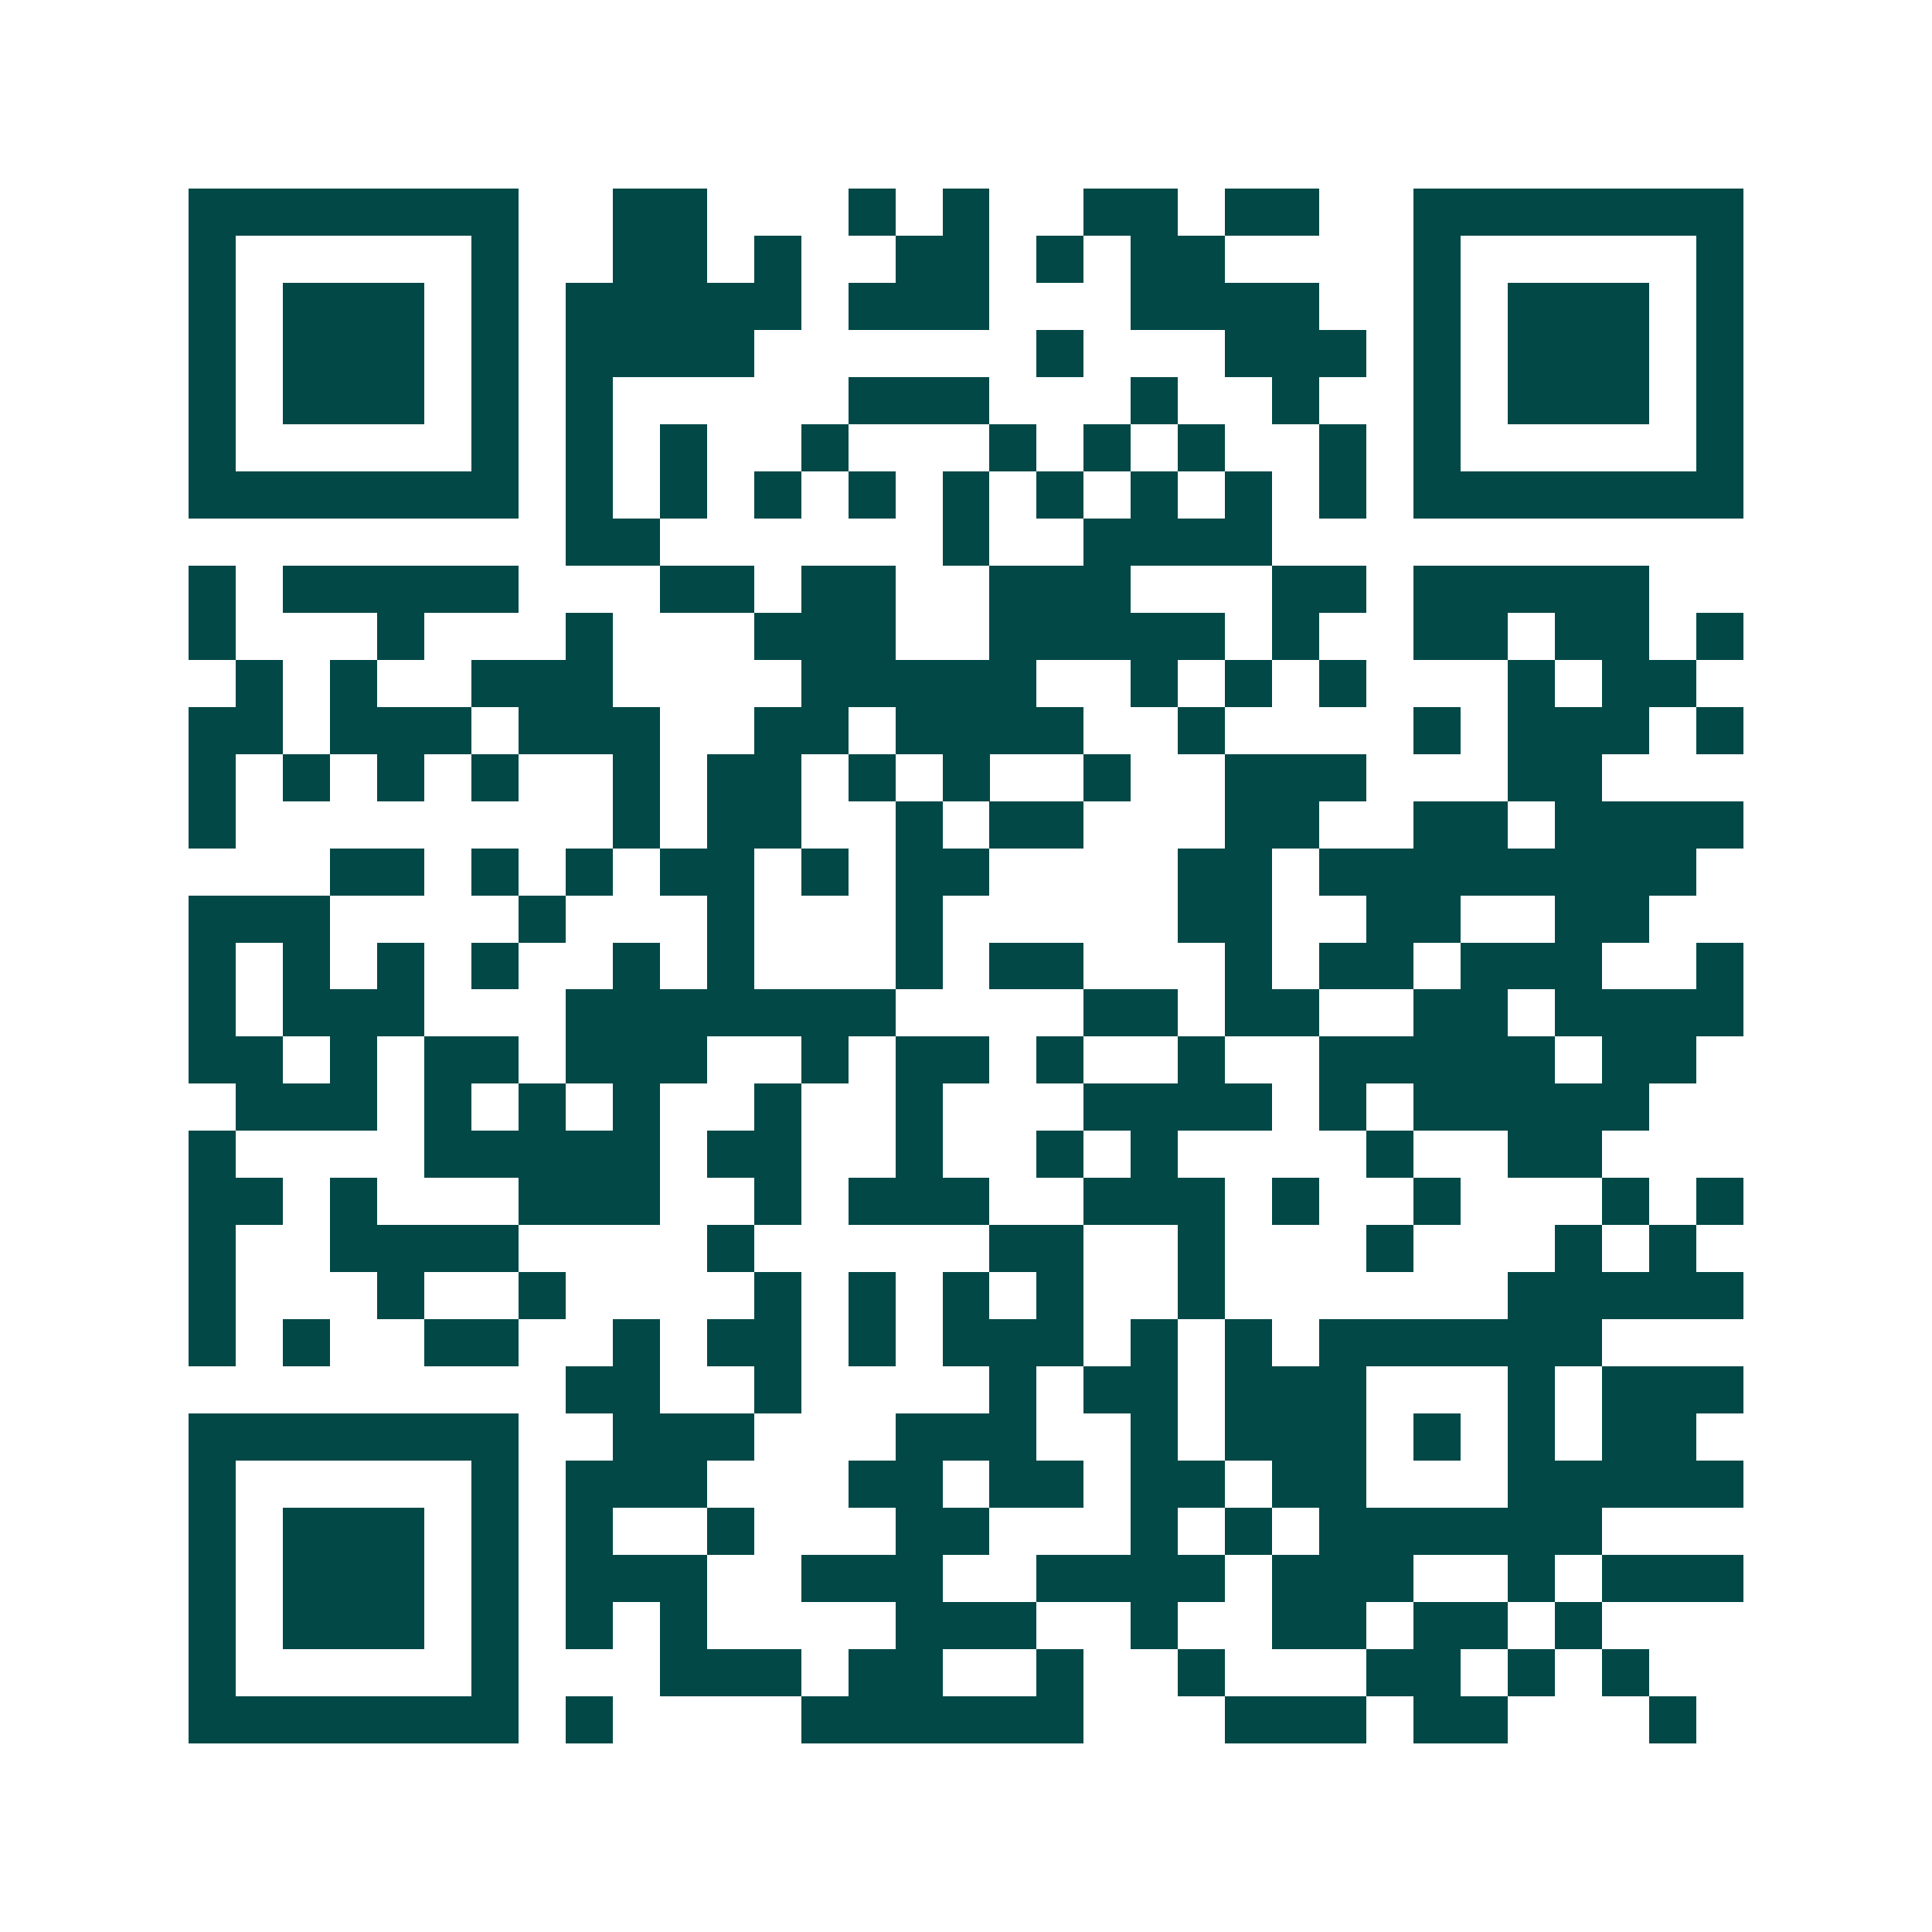 <svg xmlns="http://www.w3.org/2000/svg" width="200" height="200" viewBox="0 0 41 41" shape-rendering="crispEdges"><path fill="#ffffff" d="M0 0h41v41H0z"/><path stroke="#014847" d="M4 4.5h7m2 0h2m3 0h1m1 0h1m2 0h2m1 0h2m2 0h7M4 5.5h1m5 0h1m2 0h2m1 0h1m2 0h2m1 0h1m1 0h2m4 0h1m5 0h1M4 6.5h1m1 0h3m1 0h1m1 0h5m1 0h3m3 0h4m2 0h1m1 0h3m1 0h1M4 7.5h1m1 0h3m1 0h1m1 0h4m6 0h1m3 0h3m1 0h1m1 0h3m1 0h1M4 8.5h1m1 0h3m1 0h1m1 0h1m5 0h3m3 0h1m2 0h1m2 0h1m1 0h3m1 0h1M4 9.5h1m5 0h1m1 0h1m1 0h1m2 0h1m3 0h1m1 0h1m1 0h1m2 0h1m1 0h1m5 0h1M4 10.5h7m1 0h1m1 0h1m1 0h1m1 0h1m1 0h1m1 0h1m1 0h1m1 0h1m1 0h1m1 0h7M12 11.5h2m6 0h1m2 0h4M4 12.5h1m1 0h5m3 0h2m1 0h2m2 0h3m3 0h2m1 0h5M4 13.5h1m3 0h1m3 0h1m3 0h3m2 0h5m1 0h1m2 0h2m1 0h2m1 0h1M5 14.5h1m1 0h1m2 0h3m4 0h5m2 0h1m1 0h1m1 0h1m3 0h1m1 0h2M4 15.5h2m1 0h3m1 0h3m2 0h2m1 0h4m2 0h1m4 0h1m1 0h3m1 0h1M4 16.5h1m1 0h1m1 0h1m1 0h1m2 0h1m1 0h2m1 0h1m1 0h1m2 0h1m2 0h3m3 0h2M4 17.5h1m8 0h1m1 0h2m2 0h1m1 0h2m3 0h2m2 0h2m1 0h4M7 18.5h2m1 0h1m1 0h1m1 0h2m1 0h1m1 0h2m4 0h2m1 0h8M4 19.5h3m4 0h1m3 0h1m3 0h1m5 0h2m2 0h2m2 0h2M4 20.5h1m1 0h1m1 0h1m1 0h1m2 0h1m1 0h1m3 0h1m1 0h2m3 0h1m1 0h2m1 0h3m2 0h1M4 21.5h1m1 0h3m3 0h7m4 0h2m1 0h2m2 0h2m1 0h4M4 22.5h2m1 0h1m1 0h2m1 0h3m2 0h1m1 0h2m1 0h1m2 0h1m2 0h5m1 0h2M5 23.5h3m1 0h1m1 0h1m1 0h1m2 0h1m2 0h1m3 0h4m1 0h1m1 0h5M4 24.5h1m4 0h5m1 0h2m2 0h1m2 0h1m1 0h1m4 0h1m2 0h2M4 25.5h2m1 0h1m3 0h3m2 0h1m1 0h3m2 0h3m1 0h1m2 0h1m3 0h1m1 0h1M4 26.5h1m2 0h4m4 0h1m5 0h2m2 0h1m3 0h1m3 0h1m1 0h1M4 27.5h1m3 0h1m2 0h1m4 0h1m1 0h1m1 0h1m1 0h1m2 0h1m6 0h5M4 28.5h1m1 0h1m2 0h2m2 0h1m1 0h2m1 0h1m1 0h3m1 0h1m1 0h1m1 0h6M12 29.5h2m2 0h1m4 0h1m1 0h2m1 0h3m3 0h1m1 0h3M4 30.5h7m2 0h3m3 0h3m2 0h1m1 0h3m1 0h1m1 0h1m1 0h2M4 31.5h1m5 0h1m1 0h3m3 0h2m1 0h2m1 0h2m1 0h2m3 0h5M4 32.5h1m1 0h3m1 0h1m1 0h1m2 0h1m3 0h2m3 0h1m1 0h1m1 0h6M4 33.5h1m1 0h3m1 0h1m1 0h3m2 0h3m2 0h4m1 0h3m2 0h1m1 0h3M4 34.5h1m1 0h3m1 0h1m1 0h1m1 0h1m4 0h3m2 0h1m2 0h2m1 0h2m1 0h1M4 35.5h1m5 0h1m3 0h3m1 0h2m2 0h1m2 0h1m3 0h2m1 0h1m1 0h1M4 36.5h7m1 0h1m4 0h6m3 0h3m1 0h2m3 0h1"/></svg>

